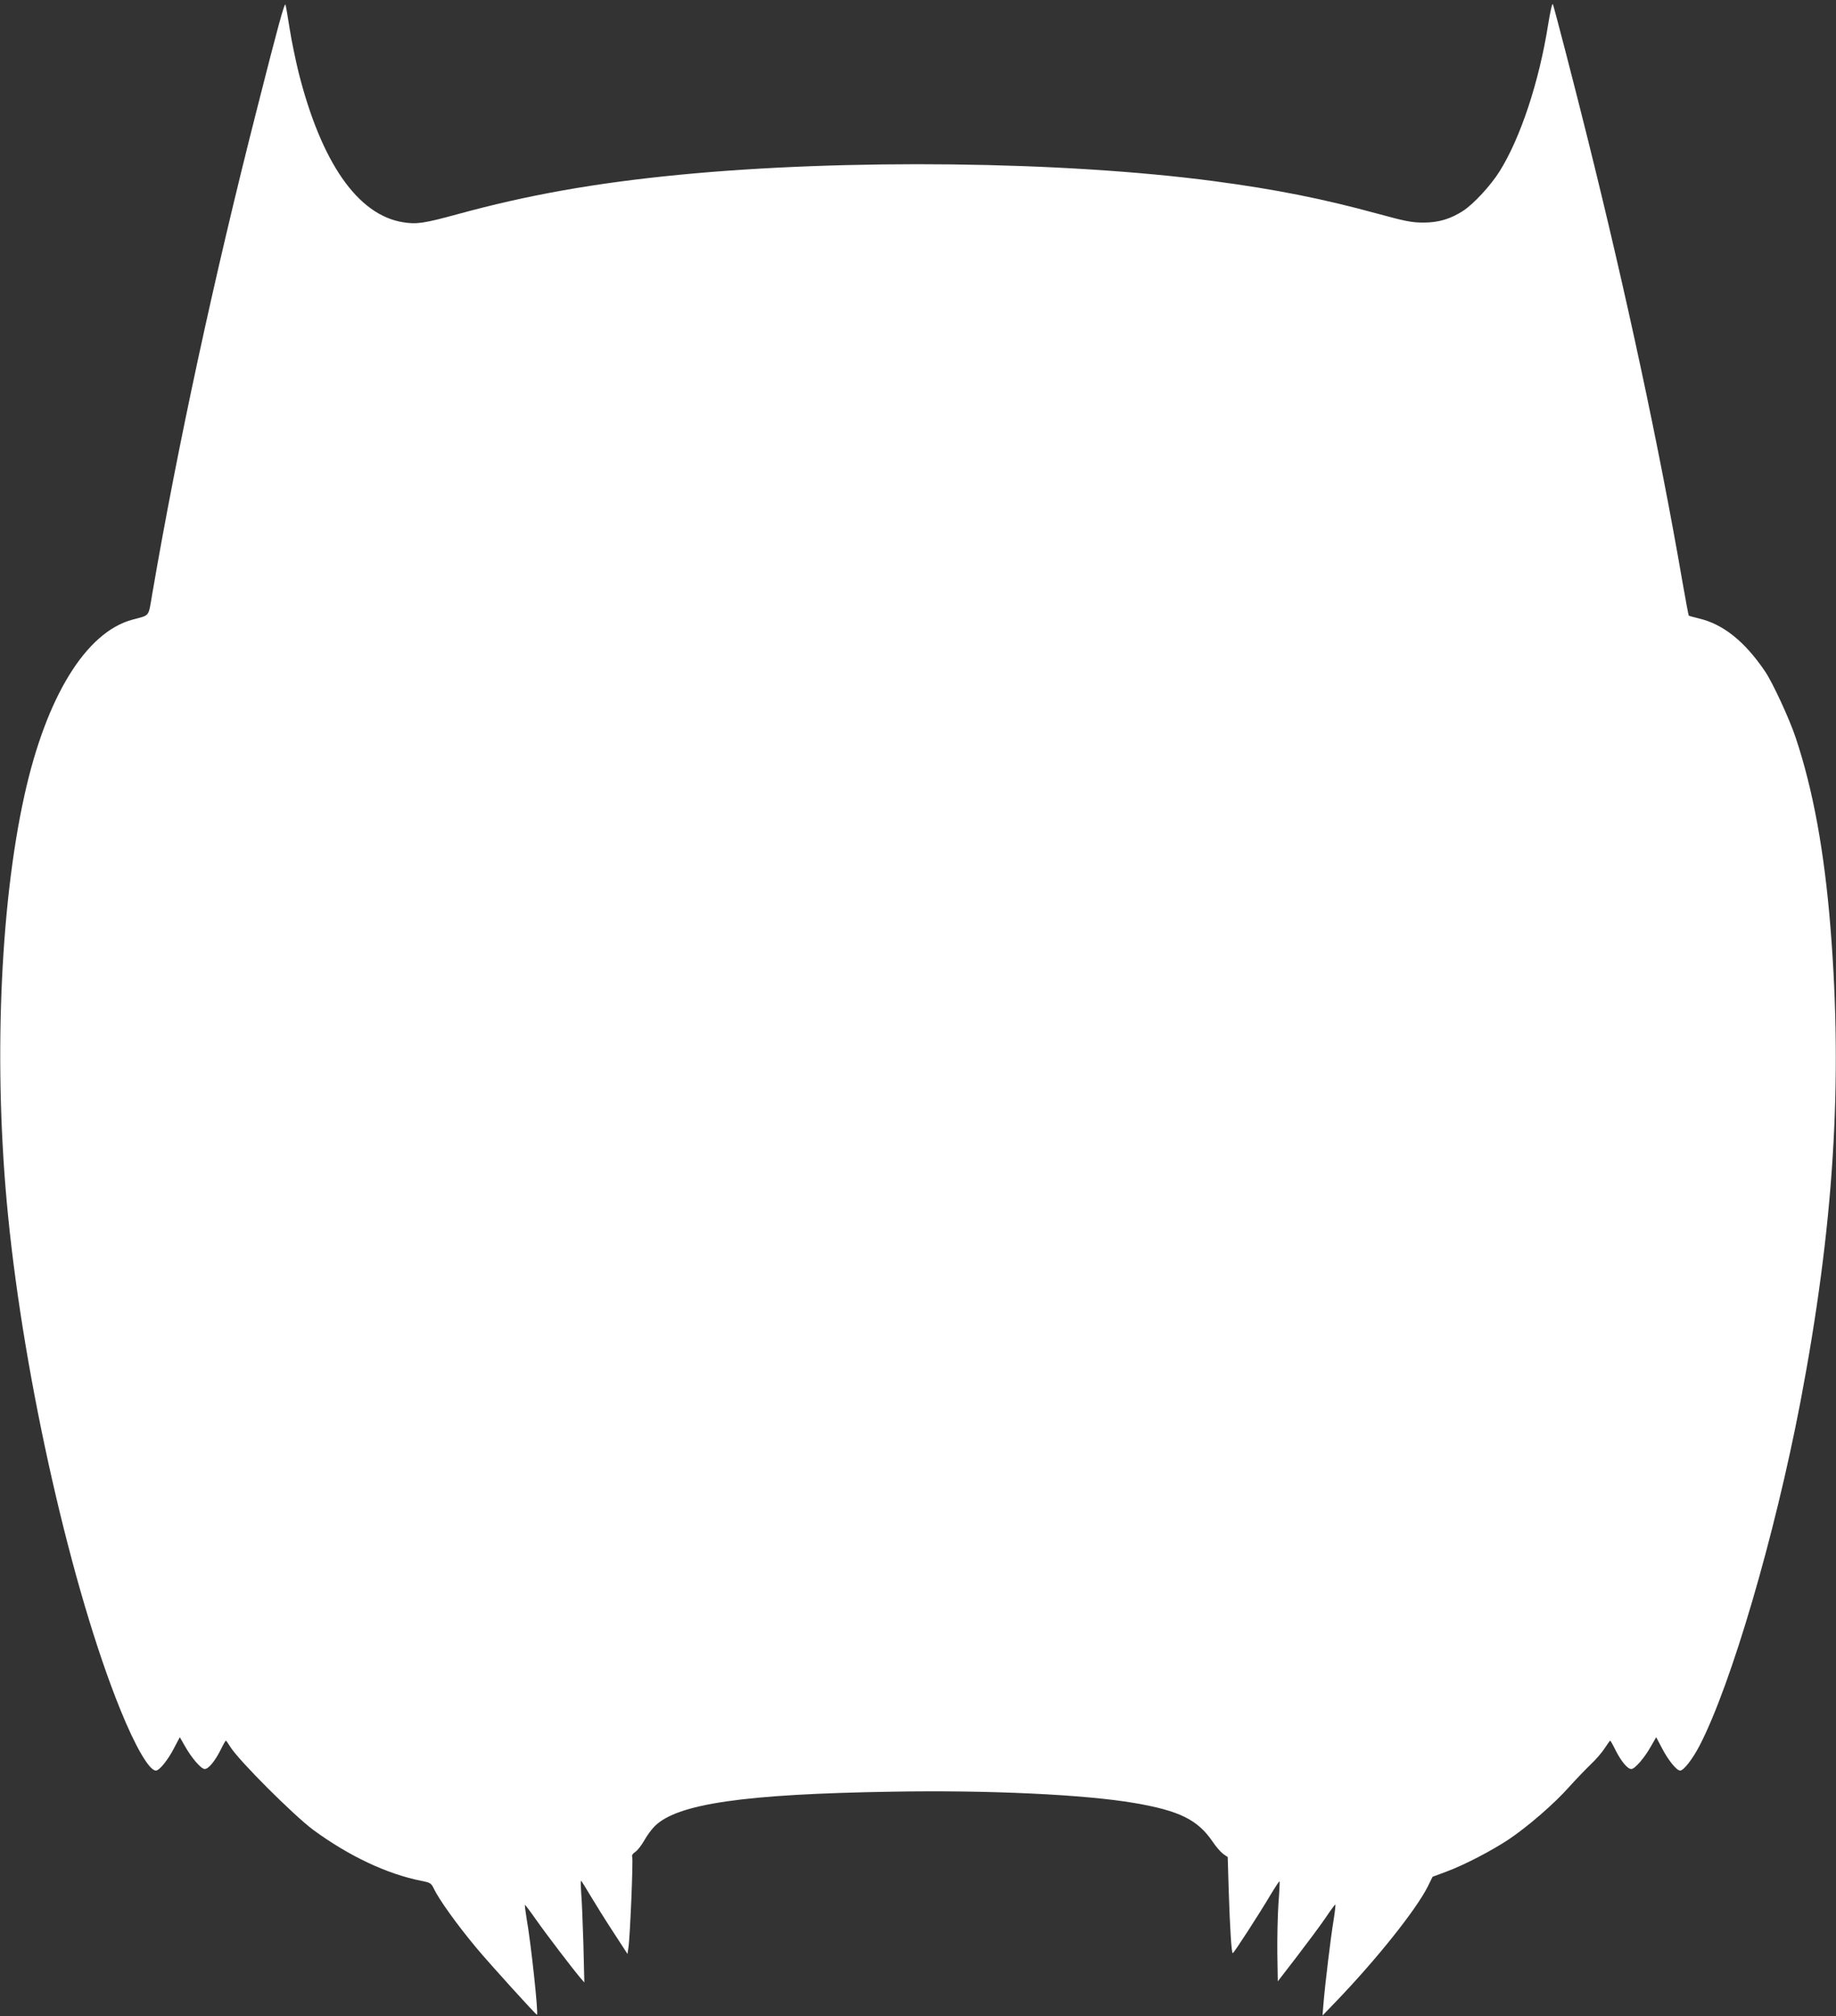 <?xml version="1.0" standalone="no"?>
<!DOCTYPE svg PUBLIC "-//W3C//DTD SVG 20010904//EN"
 "http://www.w3.org/TR/2001/REC-SVG-20010904/DTD/svg10.dtd">
<svg version="1.0" xmlns="http://www.w3.org/2000/svg"
 width="1166pt" height="1280pt" viewBox="0 0 1166 1280"
 preserveAspectRatio="xMidYMid meet">
<rect x="0" y="0" width="1166" height="1280" fill="#333333" stroke="none"/>
<g transform="translate(0,1280) scale(0.1,-0.1)"
fill="#ffffff" stroke="none">
<path d="M9832 12645 c-57 -362 -175 -719 -308 -932 -57 -91 -166 -209 -233
-252 -79 -51 -155 -74 -251 -74 -73 0 -114 8 -290 56 -347 95 -648 155 -1040
207 -959 127 -2341 143 -3400 40 -533 -52 -960 -128 -1405 -250 -213 -58 -259
-65 -345 -51 -288 46 -519 378 -664 952 -18 74 -44 197 -56 274 -12 77 -24
147 -27 155 -6 16 -48 -138 -178 -650 -276 -1081 -508 -2158 -668 -3090 -26
-151 -12 -133 -127 -164 -295 -80 -547 -490 -685 -1116 -157 -708 -197 -1735
-104 -2665 104 -1053 406 -2382 714 -3140 95 -234 183 -385 225 -385 22 0 75
65 114 140 l38 72 32 -56 c42 -75 103 -146 126 -146 24 0 64 48 101 121 16 33
31 59 33 59 3 0 15 -17 27 -37 51 -85 406 -439 529 -530 228 -167 469 -280
686 -323 56 -11 63 -15 79 -49 32 -68 148 -230 270 -376 85 -102 378 -425 385
-425 11 0 -38 457 -66 613 -7 44 -12 82 -10 84 1 2 33 -40 70 -93 69 -98 235
-315 281 -369 l26 -30 -6 245 c-4 135 -10 280 -14 323 -3 42 -4 77 -1 77 3 0
29 -42 59 -93 30 -50 95 -155 145 -231 l91 -140 6 40 c10 60 31 557 24 575 -4
10 3 22 20 33 14 9 39 42 57 73 17 31 47 71 65 89 142 143 567 205 1508 220
614 11 1225 -18 1540 -72 286 -49 401 -106 496 -245 21 -32 52 -67 67 -78 l29
-20 6 -203 c8 -252 18 -408 26 -407 7 0 165 244 241 372 29 48 54 86 56 84 2
-2 -1 -66 -7 -143 -5 -76 -8 -218 -7 -315 l3 -177 121 157 c66 86 147 195 180
243 32 48 61 87 64 88 3 0 -2 -46 -11 -102 -18 -107 -53 -397 -64 -528 l-6
-75 82 85 c260 270 513 587 587 735 l30 61 89 33 c115 43 286 132 396 205 120
81 286 224 382 332 44 49 106 113 137 143 32 30 72 76 89 103 17 26 33 48 35
48 2 0 17 -26 33 -59 37 -73 77 -121 101 -121 23 0 84 71 126 146 l32 56 38
-72 c39 -75 92 -140 114 -140 23 0 79 73 124 159 202 391 477 1330 640 2181
212 1113 270 2025 191 3010 -39 486 -111 879 -222 1210 -40 119 -144 344 -193
417 -130 192 -267 301 -421 337 -33 8 -62 16 -64 18 -2 2 -20 98 -40 213 -146
847 -357 1832 -606 2830 -77 310 -208 815 -217 838 -4 10 -16 -42 -30 -128z"/>
</g>
</svg>

